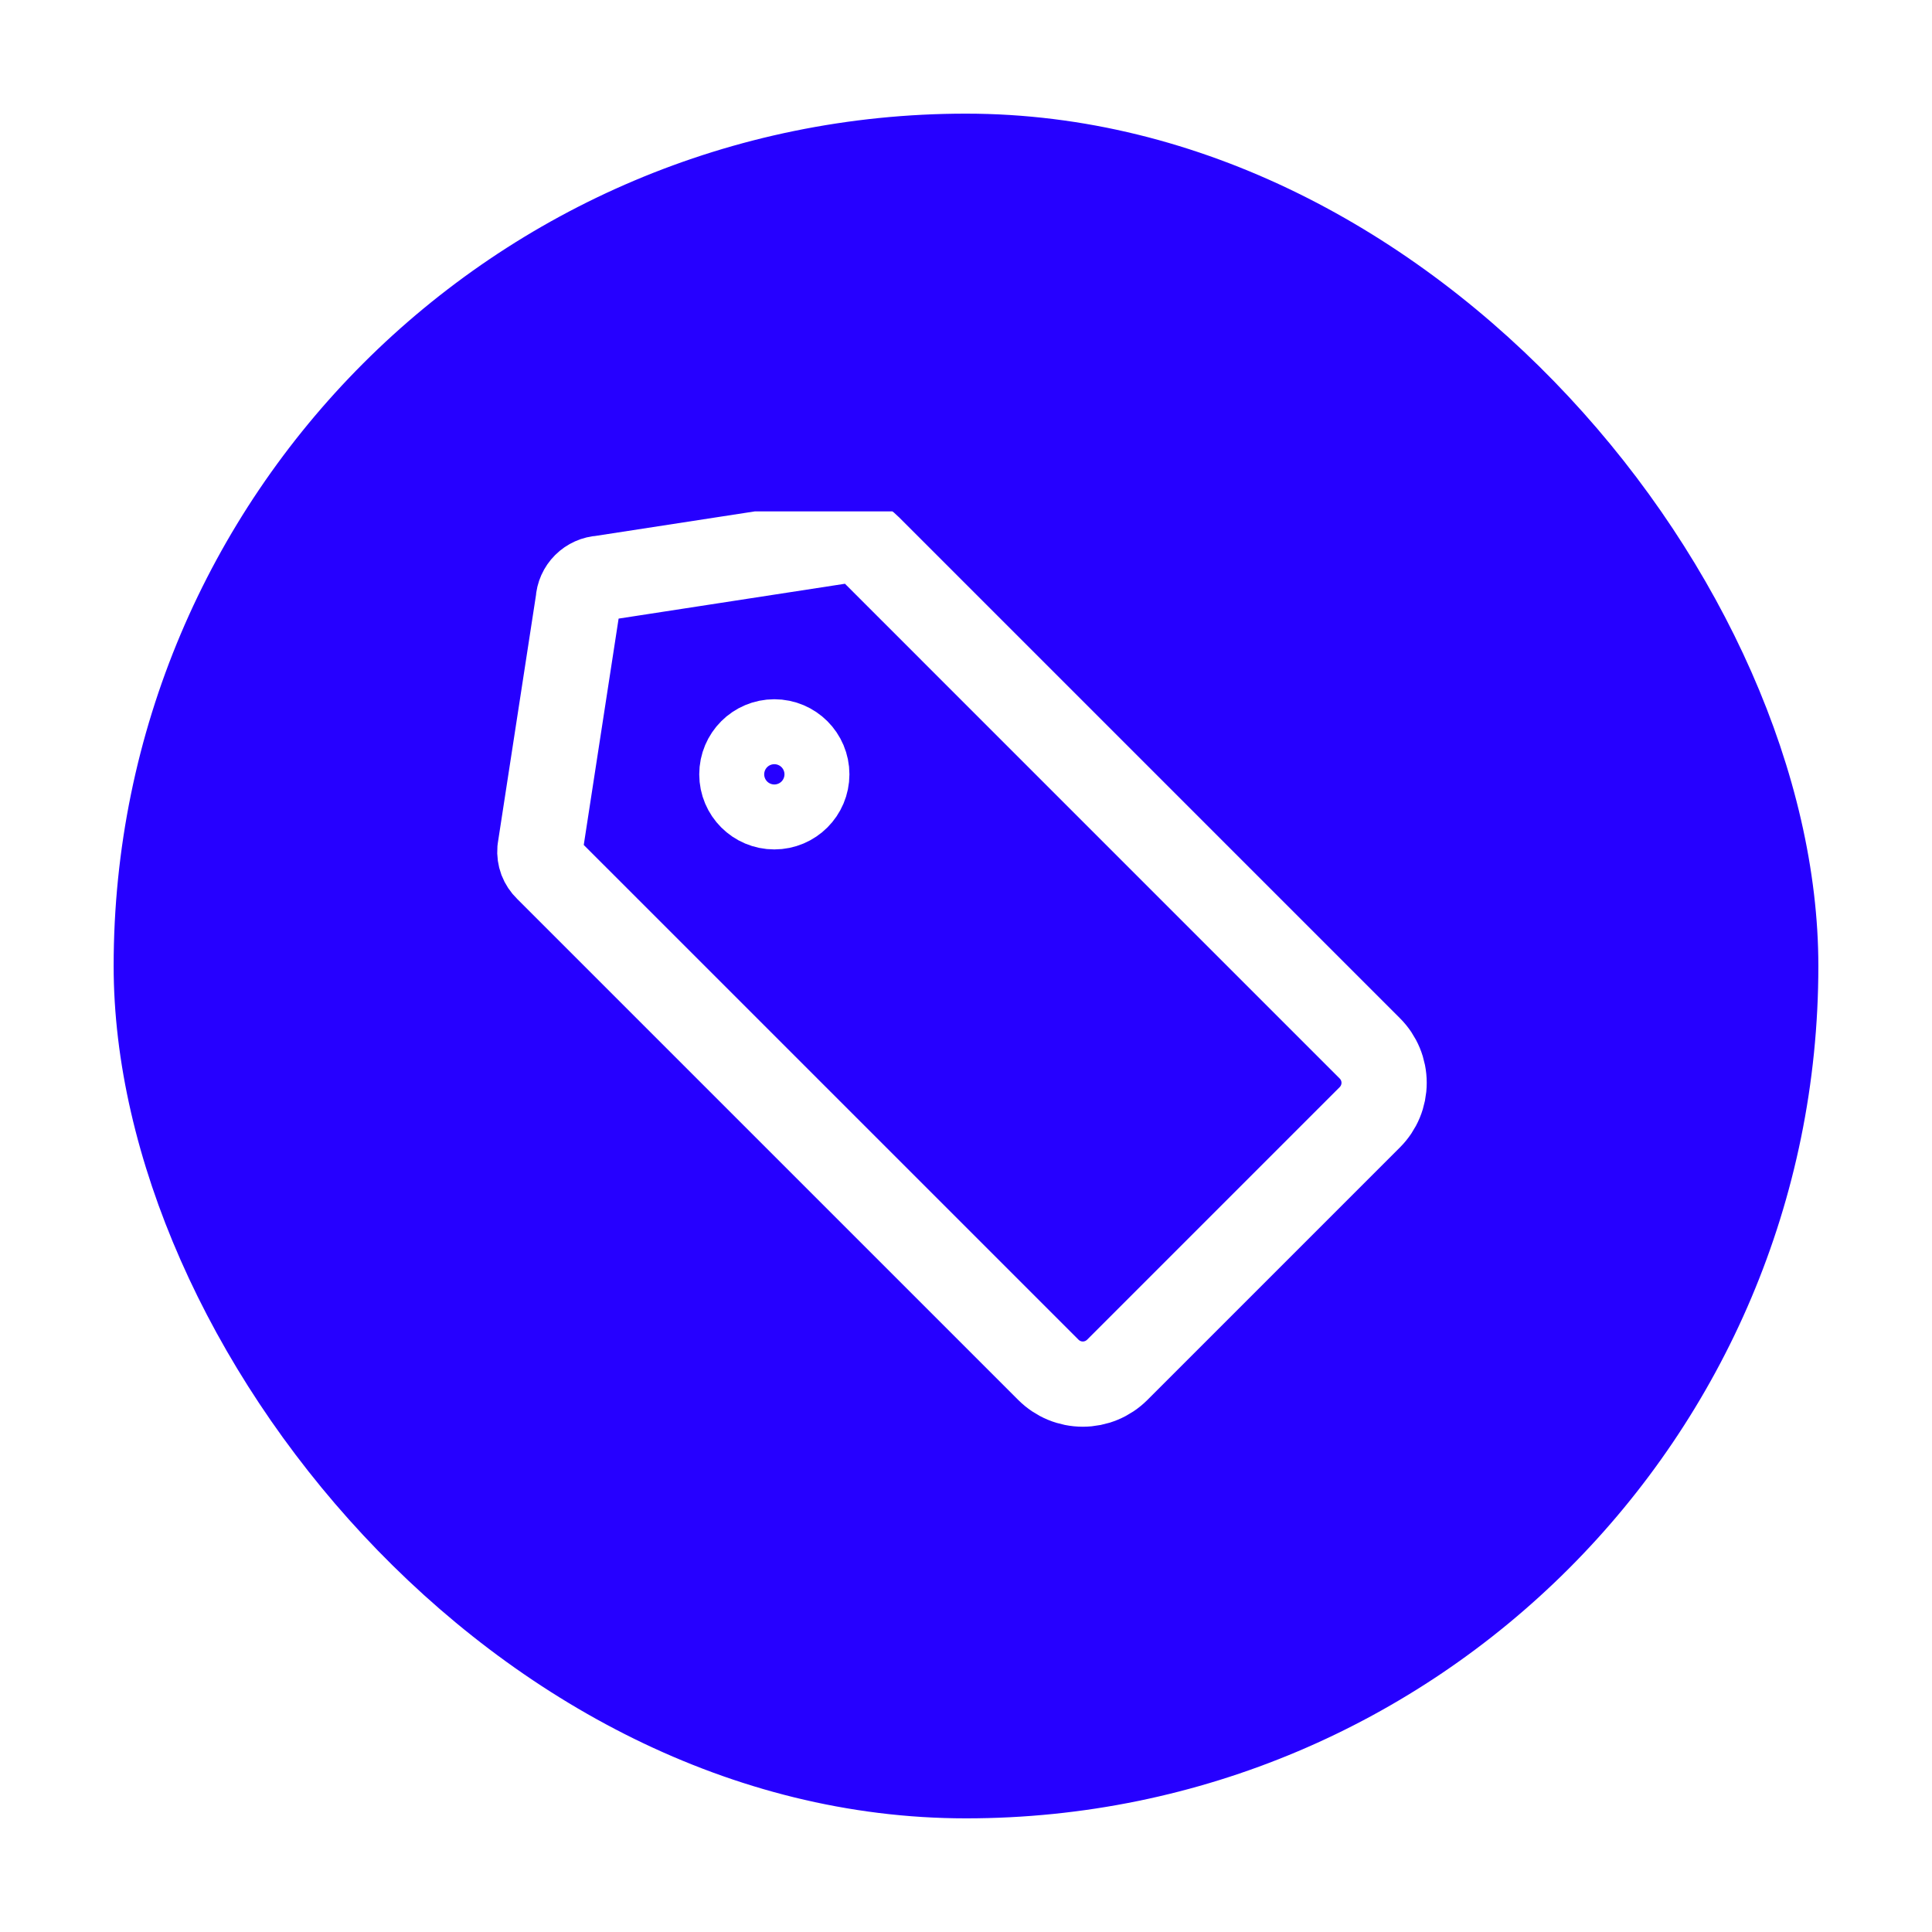 <svg width="68" height="68" viewBox="0 0 68 68" fill="none" xmlns="http://www.w3.org/2000/svg">
<g filter="url(#filter0_d_2941_1376)">
<rect x="4" y="4" width="60" height="60" rx="30" fill="#2600FF"/>
<g clip-path="url(#clip0_2941_1376)">
<path d="M48.214 39.323L39.323 48.214C39.001 48.535 38.566 48.716 38.111 48.716C37.657 48.716 37.221 48.535 36.9 48.214L19.254 30.569C19.166 30.484 19.097 30.38 19.053 30.266C19.01 30.151 18.993 30.028 19.003 29.906L20.351 21.151C20.362 20.943 20.45 20.746 20.598 20.598C20.746 20.45 20.943 20.362 21.151 20.351L29.906 19.003C30.028 18.993 30.151 19.01 30.266 19.053C30.38 19.097 30.484 19.166 30.569 19.254L48.214 36.9C48.535 37.221 48.716 37.657 48.716 38.111C48.716 38.566 48.535 39.001 48.214 39.323V39.323Z" stroke="white" stroke-width="3" stroke-linecap="round" stroke-linejoin="round"/>
<path d="M27.254 28.397C27.885 28.397 28.397 27.885 28.397 27.254C28.397 26.623 27.885 26.111 27.254 26.111C26.623 26.111 26.111 26.623 26.111 27.254C26.111 27.885 26.623 28.397 27.254 28.397Z" stroke="white" stroke-width="3" stroke-linecap="round" stroke-linejoin="round"/>
</g>
</g>
<defs>
<filter id="filter0_d_2941_1376" x="0" y="0" width="68" height="68" filterUnits="userSpaceOnUse" color-interpolation-filters="sRGB">
<feFlood flood-opacity="0" result="BackgroundImageFix"/>
<feColorMatrix in="SourceAlpha" type="matrix" values="0 0 0 0 0 0 0 0 0 0 0 0 0 0 0 0 0 0 127 0" result="hardAlpha"/>
<feOffset/>
<feGaussianBlur stdDeviation="2"/>
<feComposite in2="hardAlpha" operator="out"/>
<feColorMatrix type="matrix" values="0 0 0 0 0 0 0 0 0 0 0 0 0 0 0 0 0 0 0.25 0"/>
<feBlend mode="normal" in2="BackgroundImageFix" result="effect1_dropShadow_2941_1376"/>
<feBlend mode="normal" in="SourceGraphic" in2="effect1_dropShadow_2941_1376" result="shape"/>
</filter>
<clipPath id="clip0_2941_1376">
<rect width="34" height="33" fill="white" transform="translate(17 18)"/>
</clipPath>
</defs>
</svg>
